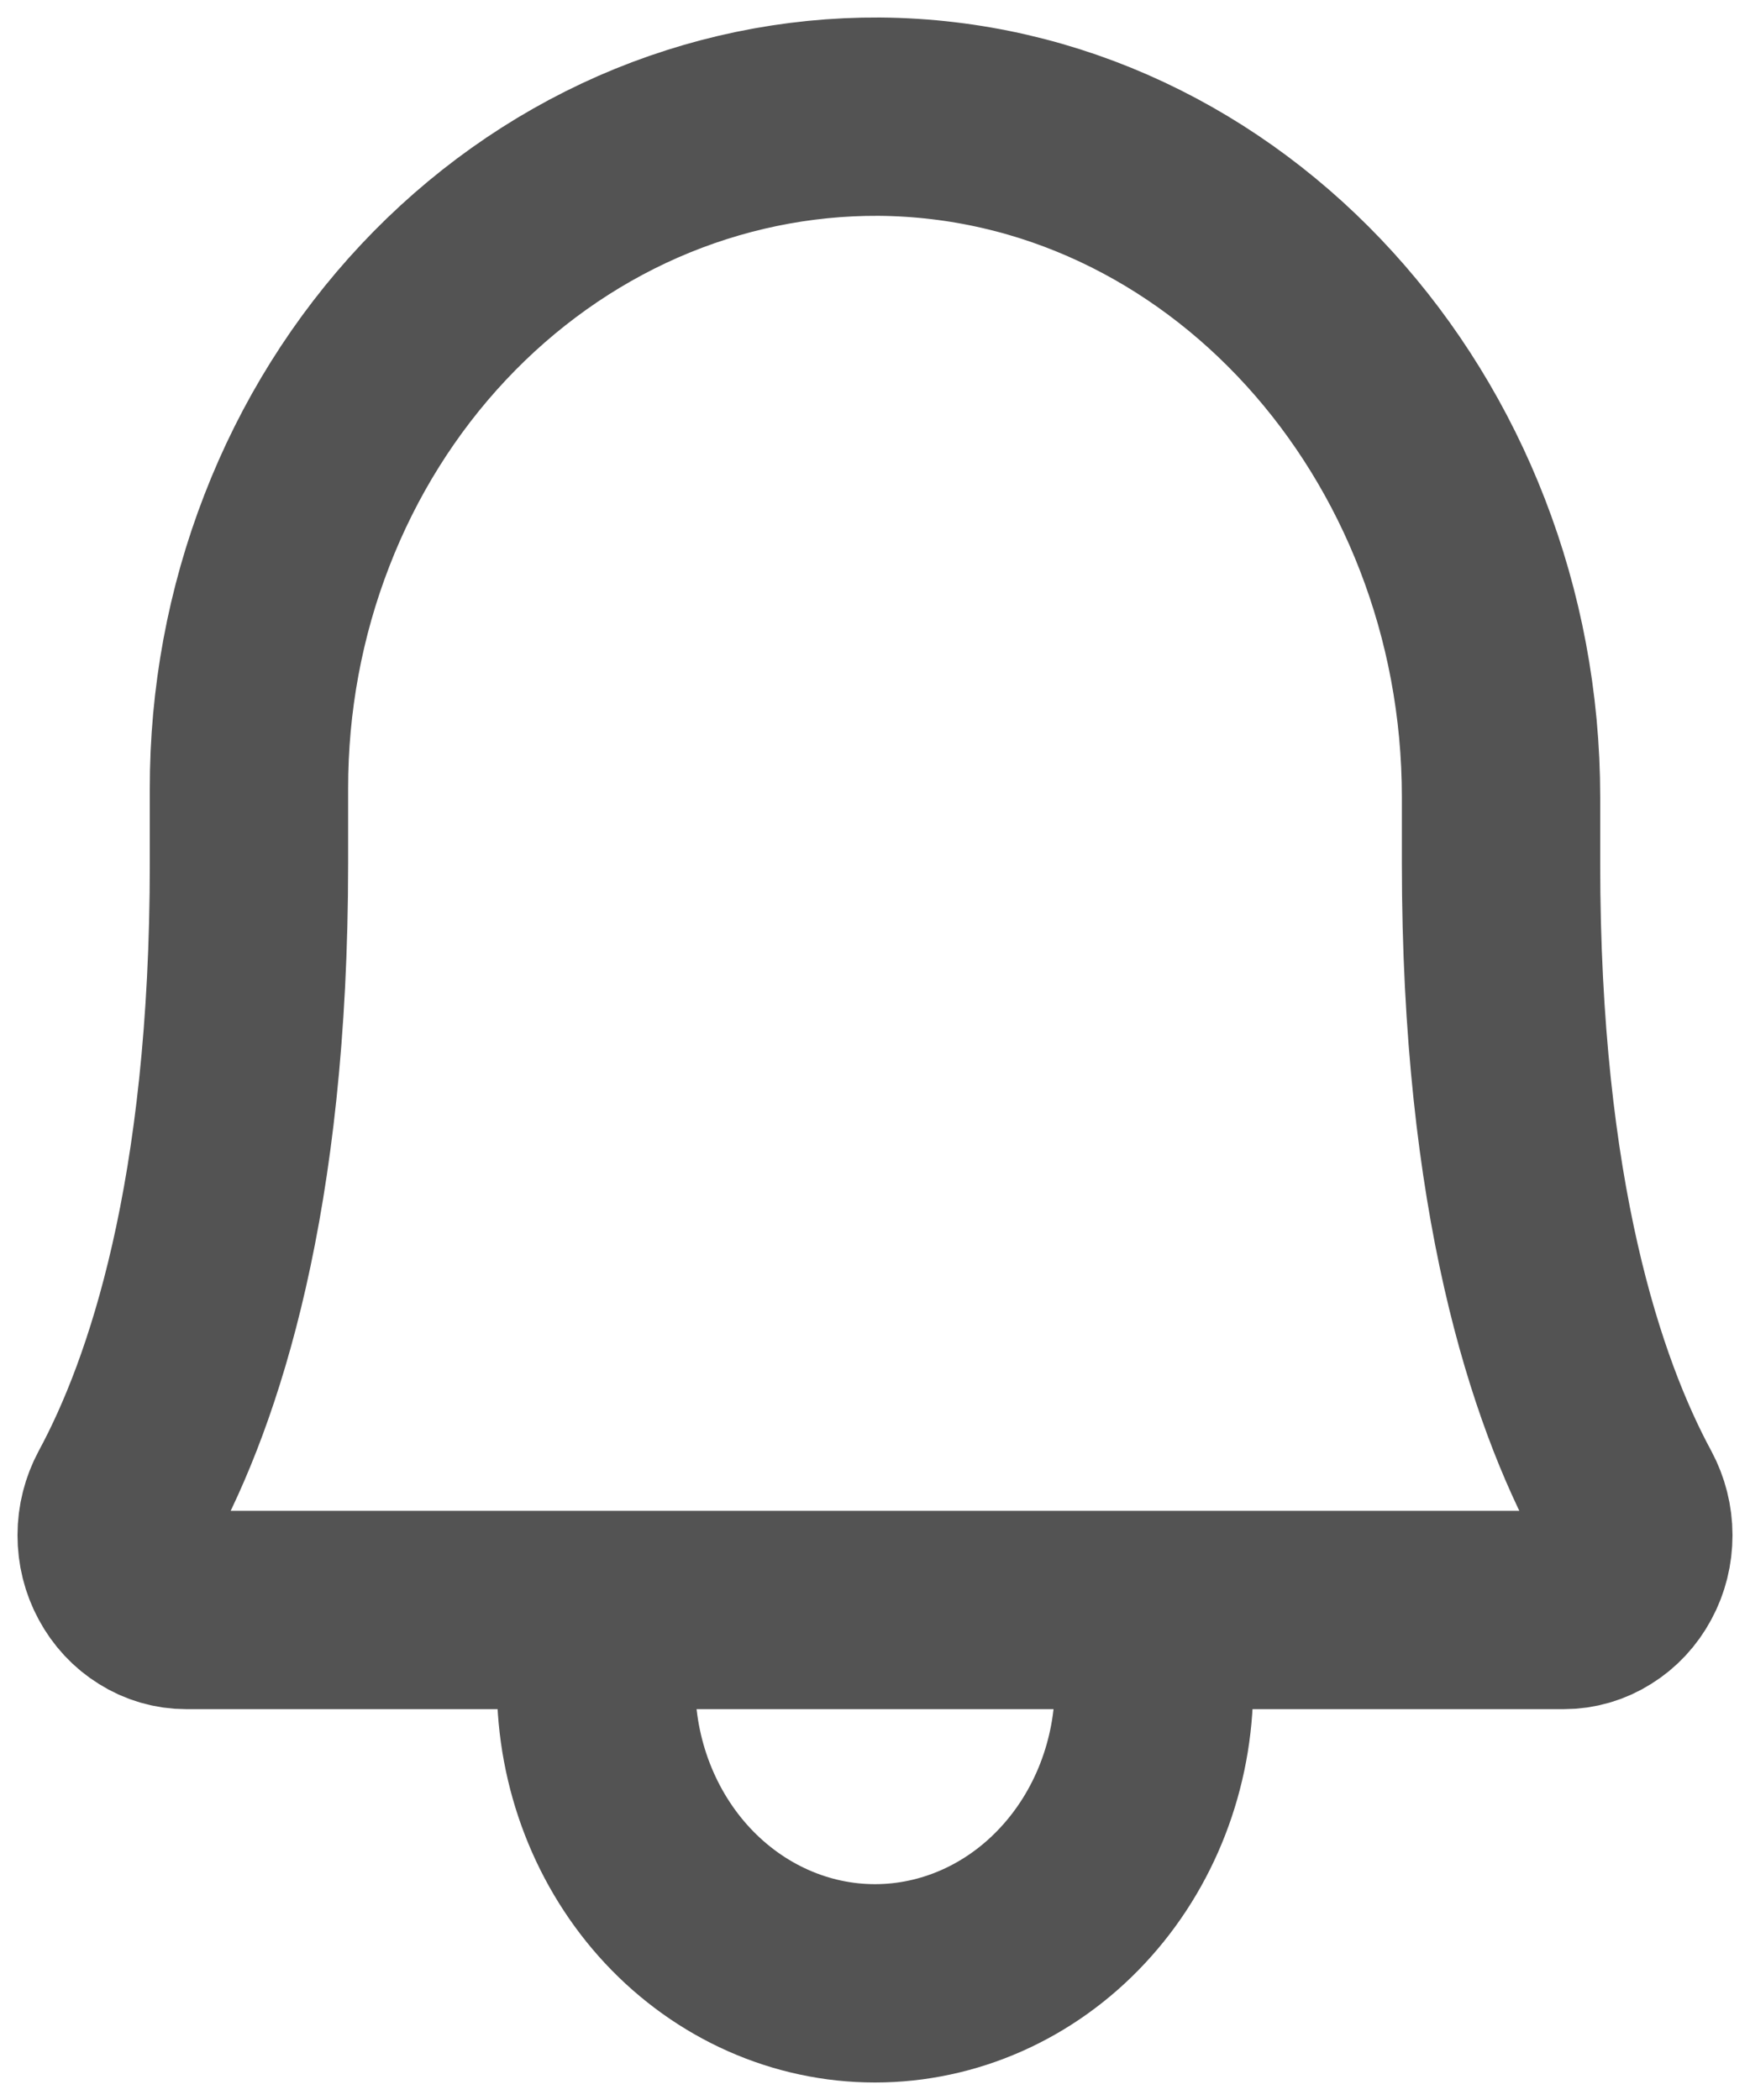 <svg width="15" height="18" viewBox="0 0 15 18" fill="none" xmlns="http://www.w3.org/2000/svg">
<path d="M5.109 13.8V14.44C5.109 15.119 5.361 15.77 5.809 16.25C6.258 16.73 6.866 17 7.5 17C8.134 17 8.743 16.73 9.191 16.25C9.64 15.77 9.892 15.119 9.892 14.44V13.8M2.134 6.76C2.133 6.001 2.272 5.25 2.544 4.549C2.815 3.848 3.213 3.212 3.716 2.676C4.218 2.141 4.814 1.717 5.47 1.429C6.126 1.142 6.829 0.996 7.537 1C10.497 1.024 12.866 3.656 12.866 6.832V7.4C12.866 10.264 13.427 11.928 13.92 12.84C13.972 12.937 14 13.047 14 13.159C14 13.272 13.973 13.382 13.92 13.479C13.868 13.576 13.793 13.657 13.702 13.713C13.612 13.77 13.509 13.8 13.404 13.8H1.596C1.491 13.8 1.388 13.77 1.298 13.713C1.207 13.657 1.132 13.576 1.08 13.479C1.027 13.382 1 13.272 1 13.159C1 13.047 1.028 12.937 1.08 12.84C1.573 11.928 2.134 10.264 2.134 7.4V6.76Z" stroke="#535353" stroke-width="1.7" stroke-linecap="round" stroke-linejoin="round"/>
</svg>
